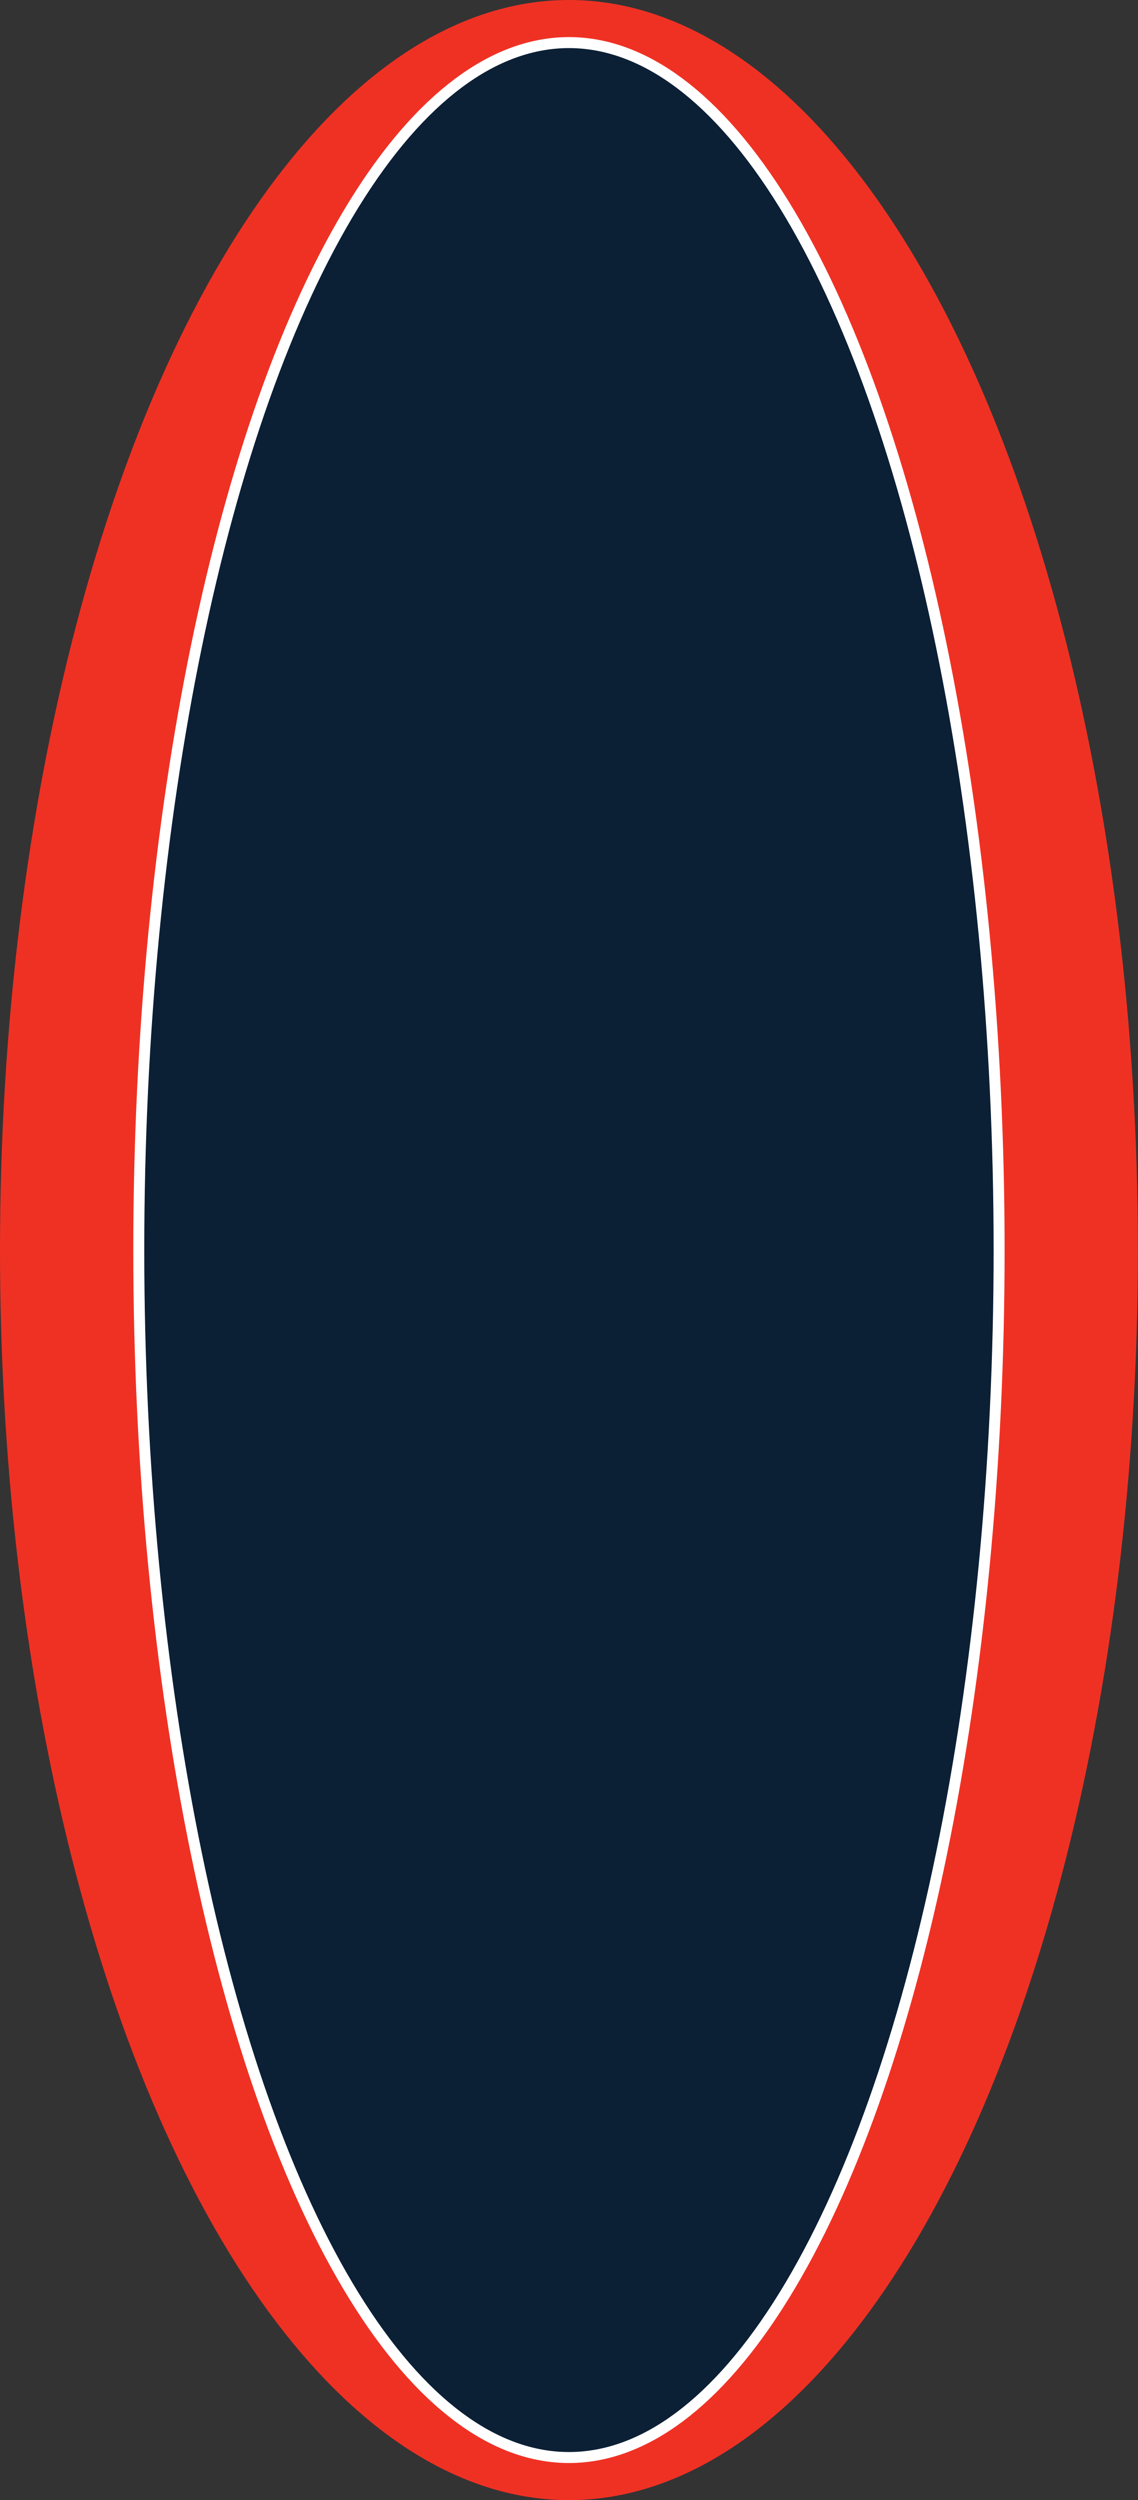 <?xml version="1.0" encoding="UTF-8"?> <svg xmlns="http://www.w3.org/2000/svg" viewBox="0 0 103.73 227.72"><rect x="0" y="0" width="103.73" height="227.72" fill="#333333" stroke="none"/> <defs> <style>.cls-1{fill:#ef3124;}.cls-2{fill:#0b1f35;stroke:#fff;}</style> </defs> <title>Ресурс 23</title> <g id="Слой_2" data-name="Слой 2"> <g id="Слой_1-2" data-name="Слой 1"> <ellipse class="cls-1" cx="51.86" cy="113.86" rx="51.86" ry="113.86"></ellipse> <ellipse class="cls-2" cx="51.86" cy="113.86" rx="39.21" ry="109.98"></ellipse> </g> </g> </svg> 